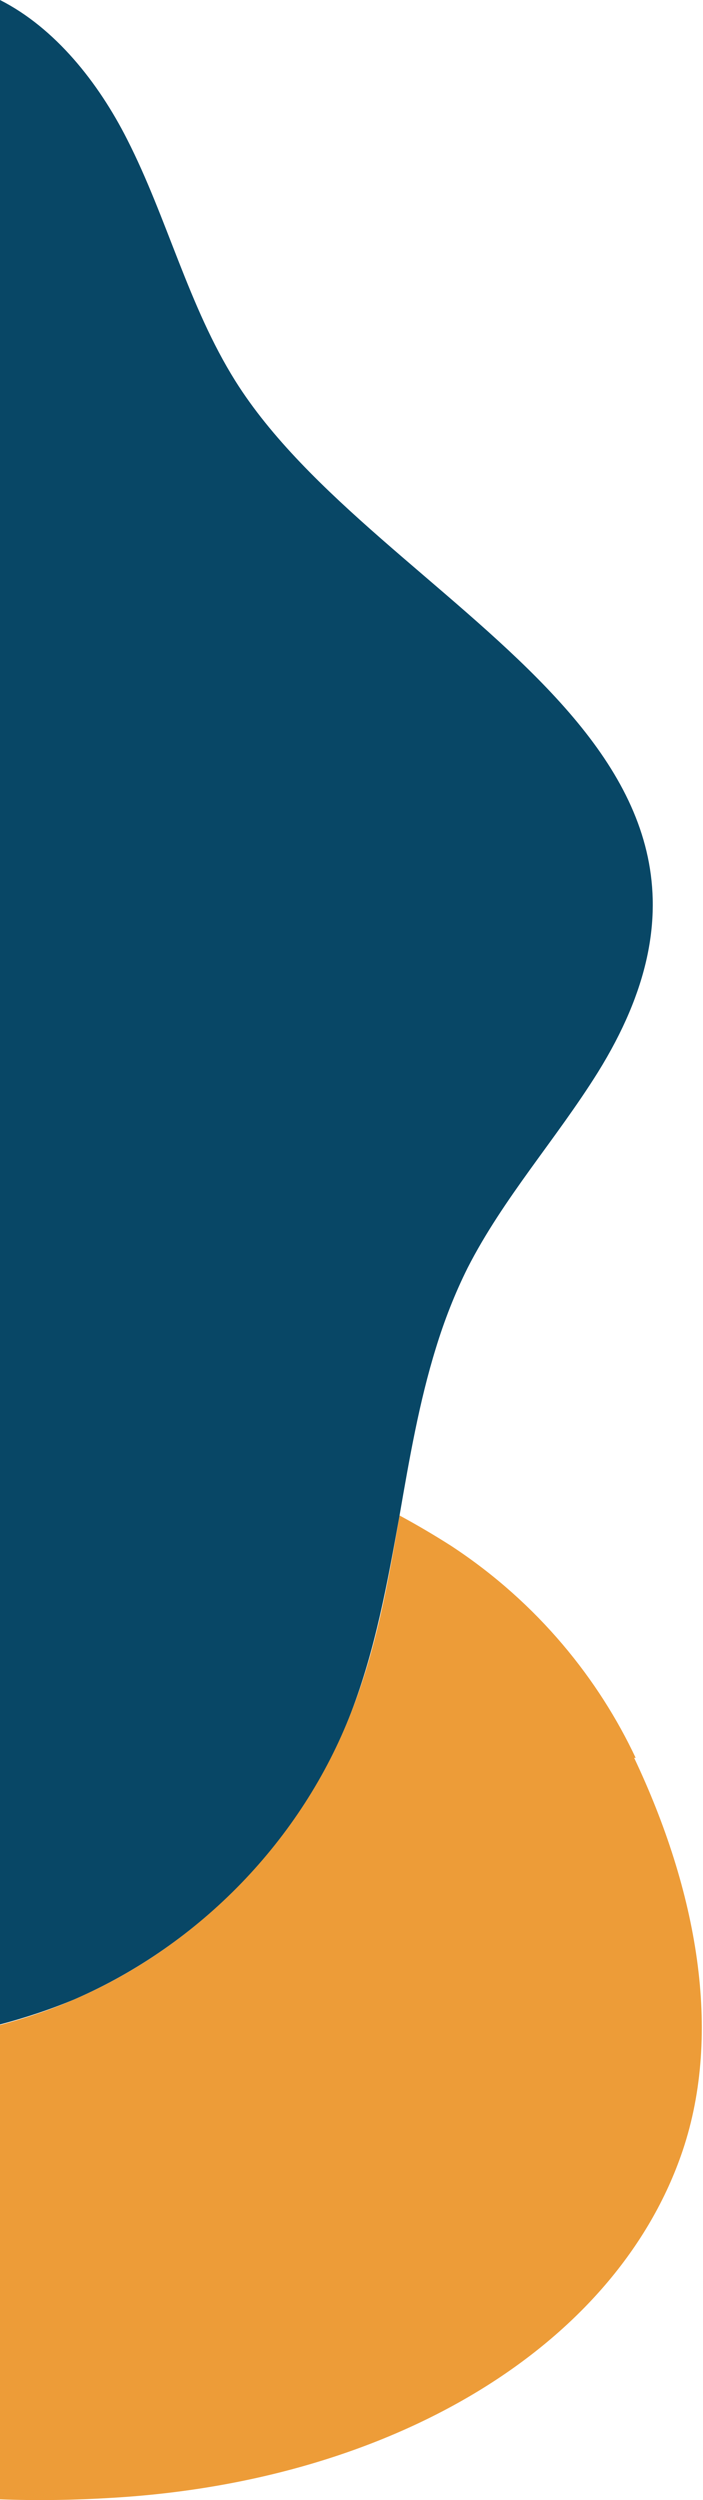 <?xml version="1.0" encoding="UTF-8"?>
<svg xmlns="http://www.w3.org/2000/svg" version="1.1" viewBox="0 0 92.9 330.1">
  <defs>
    <style>
      .cls-1 {
        fill: #084766;
      }

      .cls-2 {
        fill: #ed9c38;
      }
    </style>
  </defs>
  <!-- Generator: Adobe Illustrator 28.7.2, SVG Export Plug-In . SVG Version: 1.2.0 Build 154)  -->
  <g>
    <g id="Layer_2">
      <path class="cls-2" d="M84,232.1c-4.8-10.2-12.8-20.4-24.4-28-2.2-1.4-4.4-2.7-6.8-4-1.5,8.8-3.1,17.7-6.4,26-6.6,16.8-20.1,30.8-36.6,37.9-3.2,1.4-6.5,2.5-9.9,3.4v62.6c5.1.2,10.1.1,15-.2,37.1-2.2,66.6-20.1,75.3-45.8,5.3-15.7,1.9-34.4-6.4-51.9Z"/>
      <path class="cls-1" d="M31.1,50.3c-6.2-9.9-9-21.5-14.3-31.9C13,10.9,7.3,3.7,0,0v267.3c3.4-.9,6.7-2,9.8-3.3,16.6-7.2,30.1-21.1,36.6-37.9,3.2-8.3,4.8-17.1,6.4-26,0,0,0,0,0,0,1.3-7.5,2.6-15,4.8-22.1h0c1.1-3.6,2.5-7.2,4.2-10.6,4.7-9.2,11.7-17,17.2-25.8,27.1-43.6-29-61.2-47.9-91.3Z"/>
    </g>
  </g>
</svg>